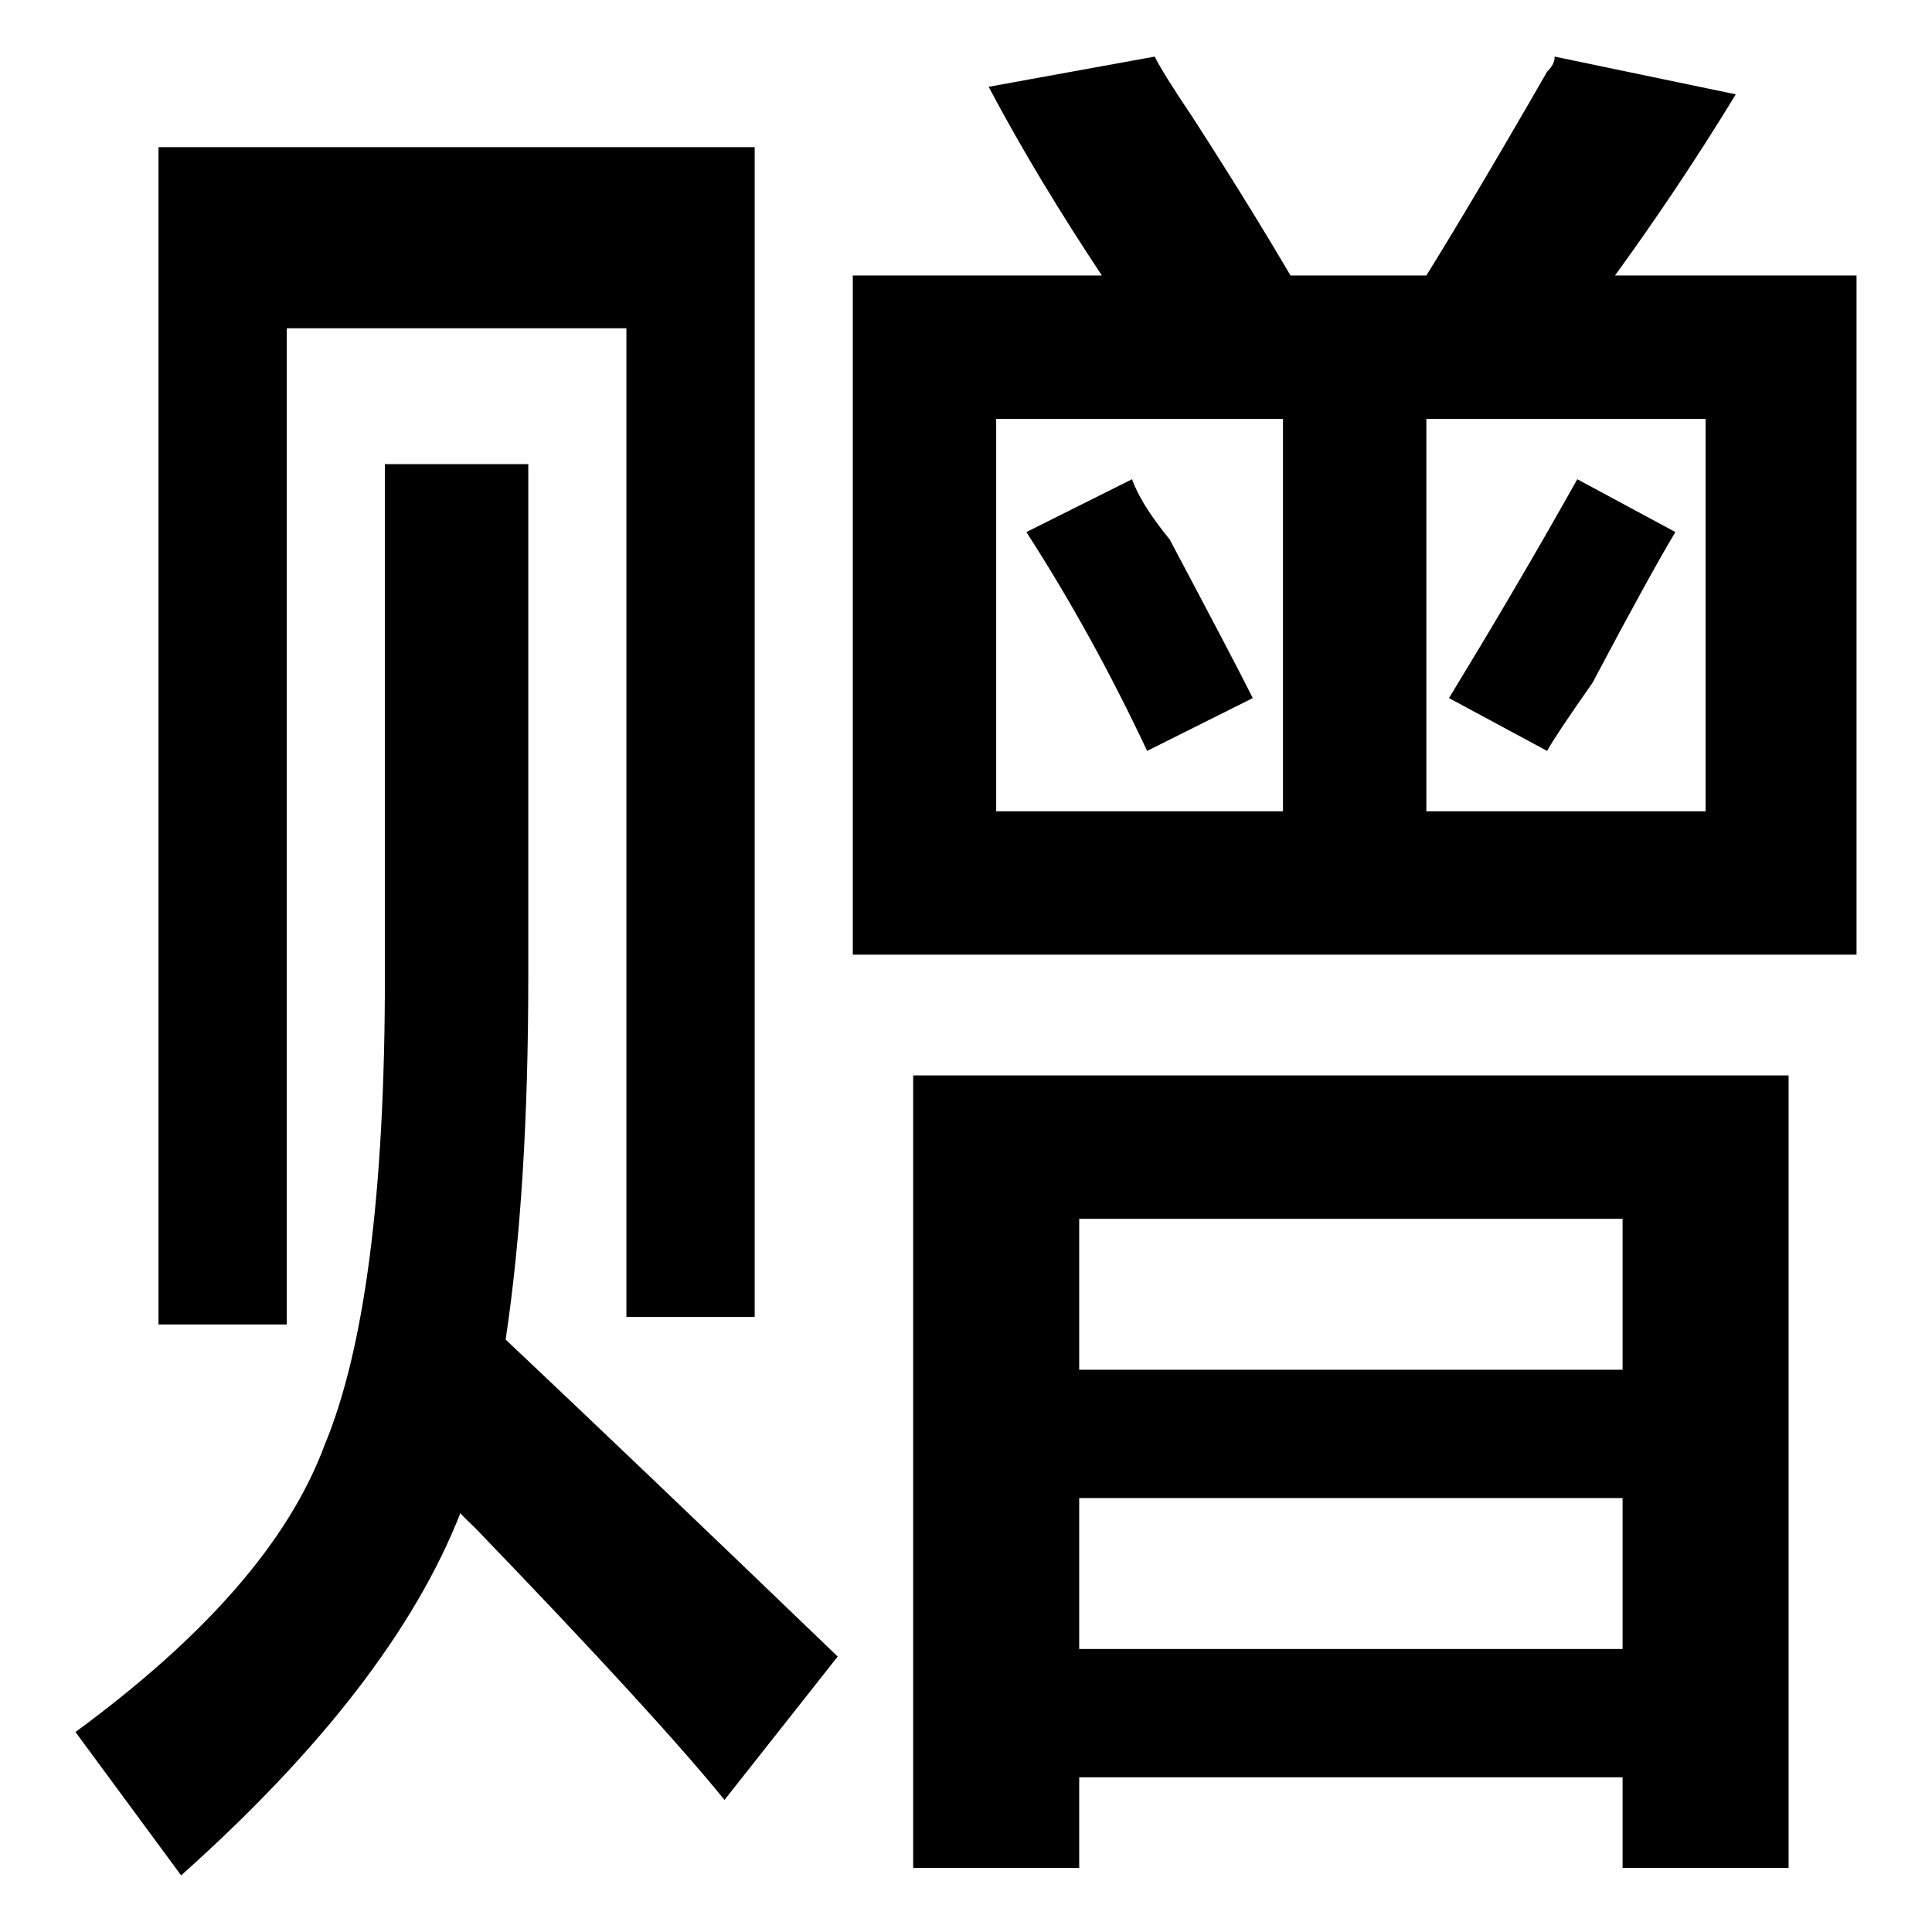 <?xml version="1.0" encoding="utf-8"?>
<!-- Svg Vector Icons : http://www.onlinewebfonts.com/icon -->
<!DOCTYPE svg PUBLIC "-//W3C//DTD SVG 1.1//EN" "http://www.w3.org/Graphics/SVG/1.1/DTD/svg11.dtd">
<svg version="1.1" xmlns="http://www.w3.org/2000/svg" xmlns:xlink="http://www.w3.org/1999/xlink" x="0px" y="0px" viewBox="0 0 256 256" enable-background="new 0 0 256 256" xml:space="preserve">
<g><g><path fill="#000000" d="M96,238.5c-6-7.4-17-19.4-33-36c-0.7-0.7-1.4-1.3-2-2c-6,15.3-18.3,31.3-37,48l-14-19c17.3-12.7,28.3-25.3,33-38c5.3-12.7,8-33.3,8-62v-68h19v68c0,18.7-1,34.7-3,48c10.6,10,25.3,24,44,42L96,238.5z M21,175.5v-156h79v155H83v-131H38v132H21z M113,126.5v-90h33c-5.3-8-10.4-16.3-15-25l22-4c0.7,1.4,2.3,4,5,8c6,9.3,10.3,16.4,13,21h18c3.3-5.3,8.7-14.3,16-27c0.7-0.7,1-1.3,1-2l24,5c-5.3,8.7-10.7,16.7-16,24h32v90H113z M121,247.5v-105h116v105h-22v-12h-72v12L121,247.5z M132,55.5v52h38v-52H132z M152,99.5c-4.7-10-10-19.7-16-29l14-7c0.7,2,2.3,4.7,5,8c5.3,10,9,17,11,21L152,99.5z M143,161.5v20h72v-20H143z M143,198.5v20h72v-20H143z M226,55.5h-37v52h37V55.5z M205,99.5l-13-7c5.3-8.7,11-18.3,17-29l13,7c-2,3.3-5.7,10-11,20C207.7,95.2,205.7,98.2,205,99.5z"/></g></g>
</svg>